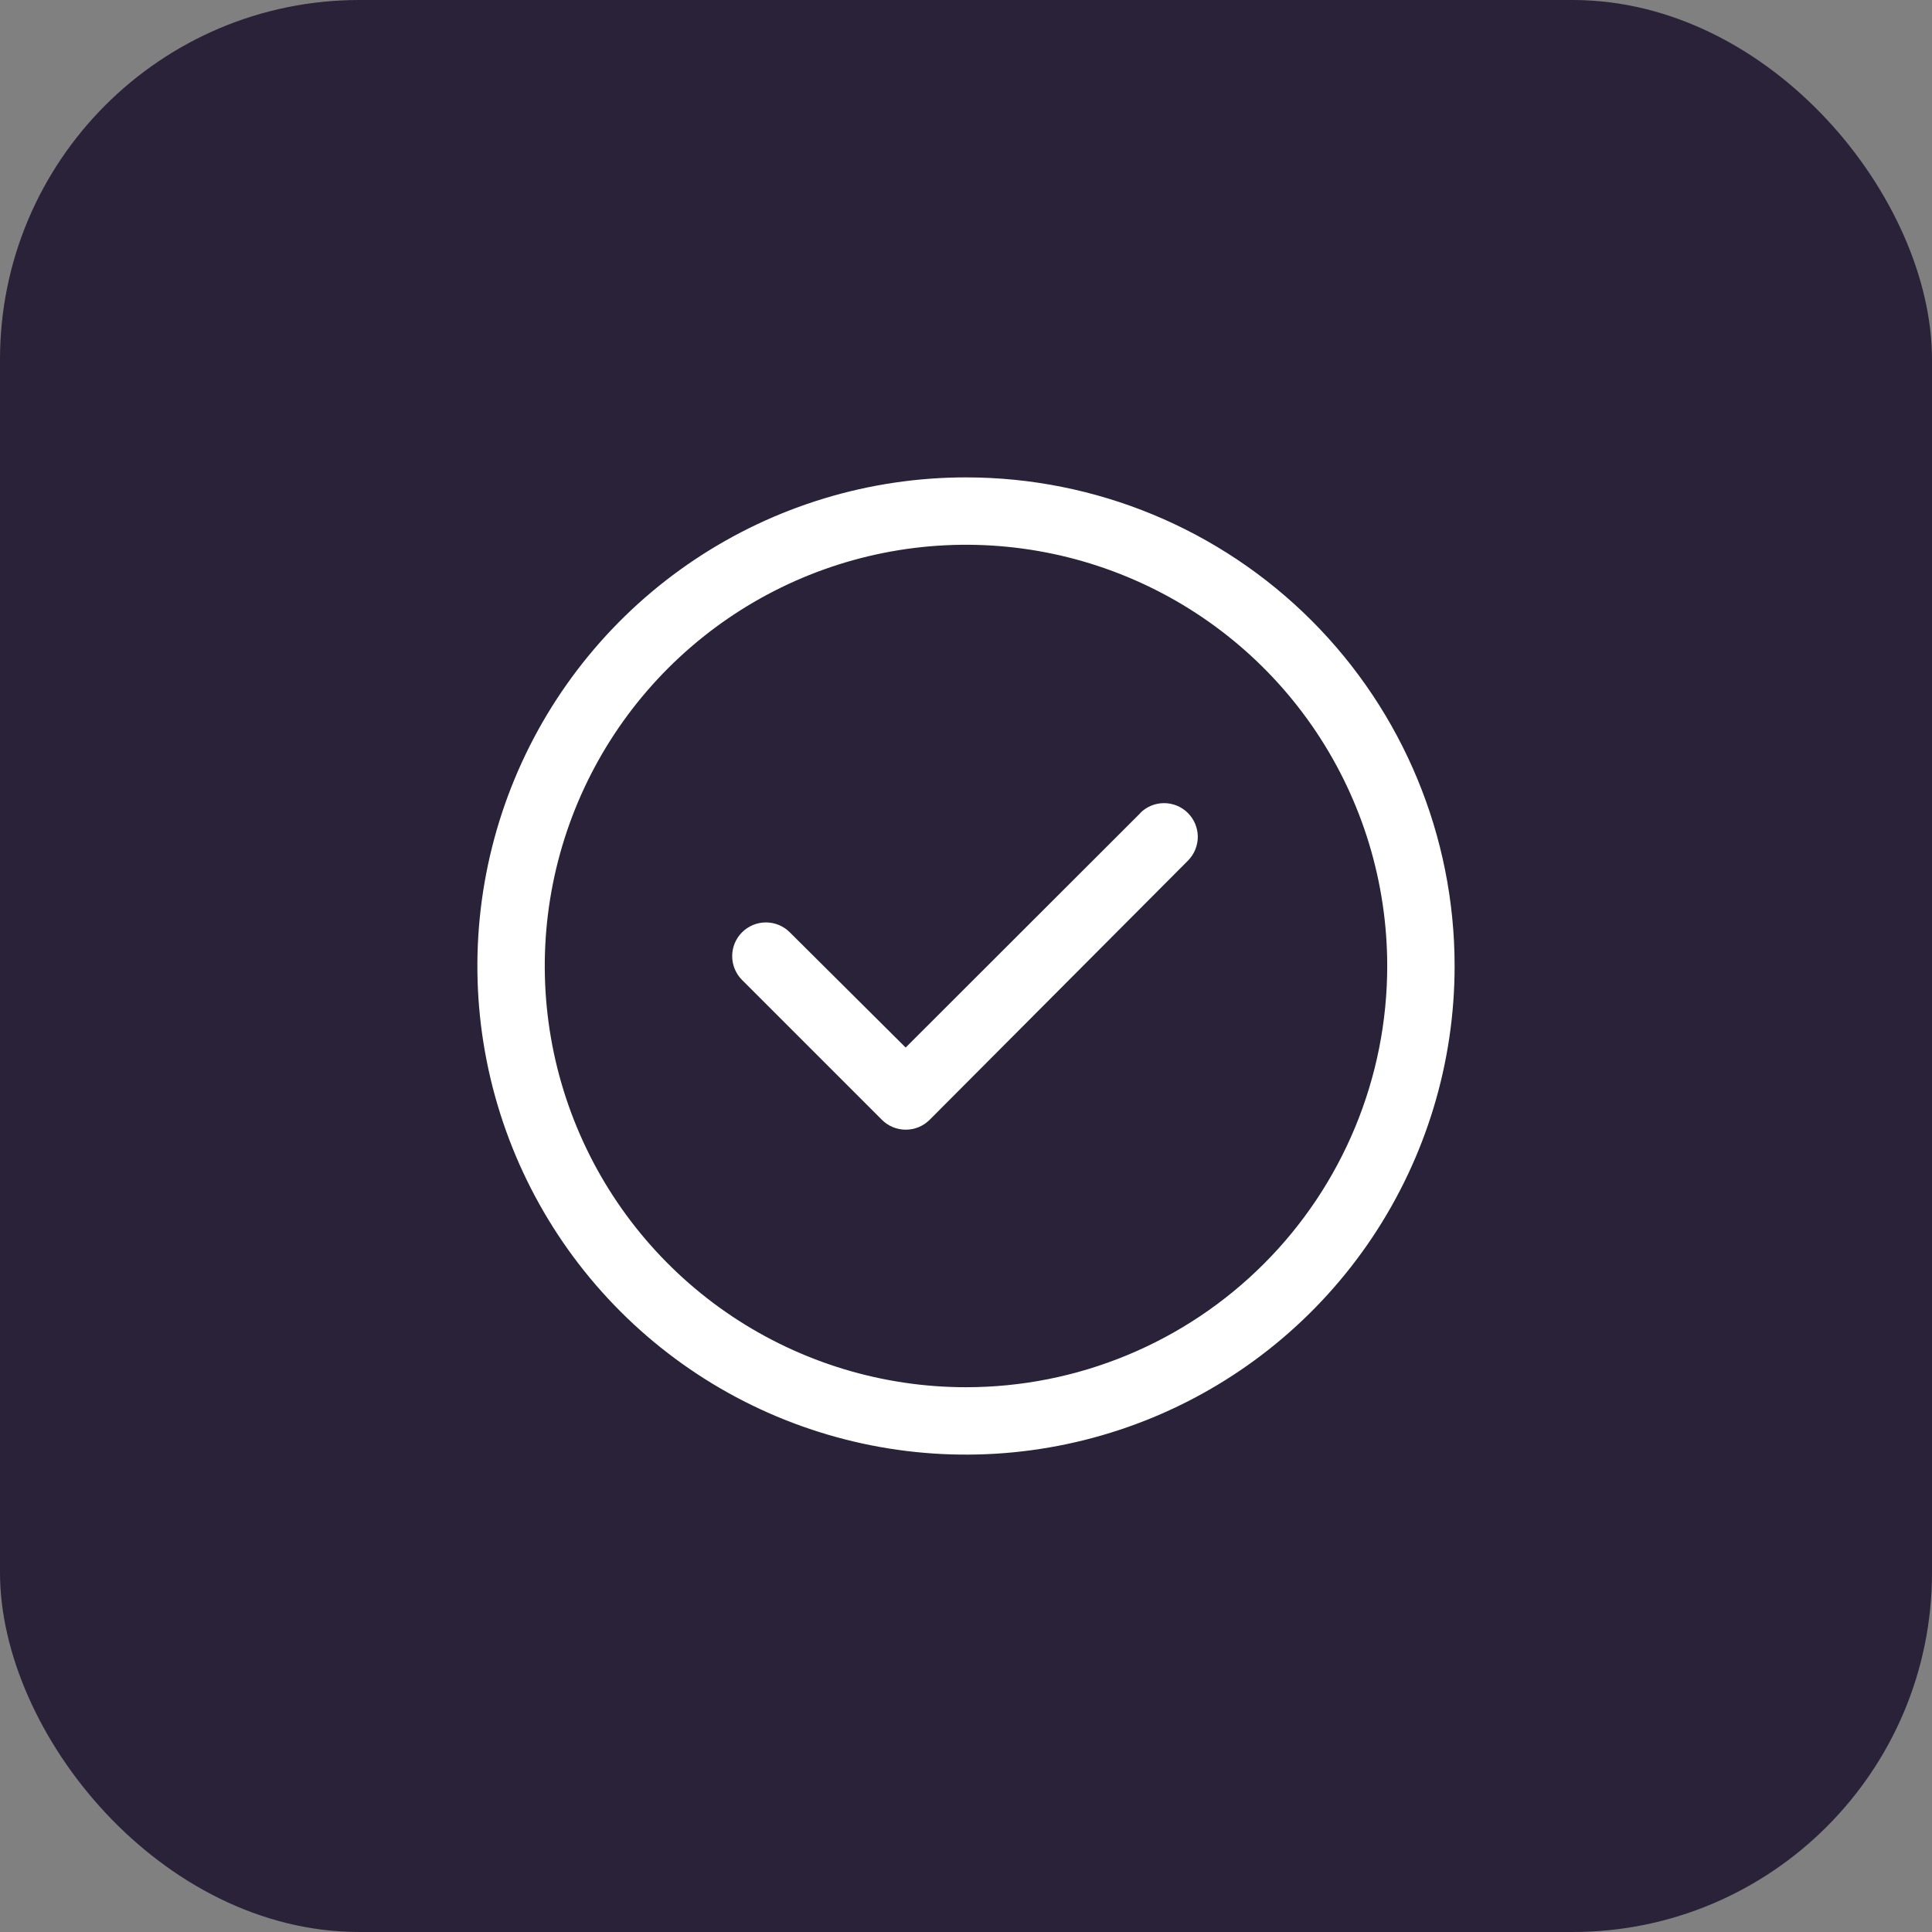 <?xml version="1.0" encoding="UTF-8"?>
<svg xmlns="http://www.w3.org/2000/svg" width="43" height="43" viewBox="0 0 43 43" fill="none">
  <rect x="0" y="0" width="43" height="43" fill="#808080" stroke="none"/>
  <rect width="43" height="43" rx="8" fill="#292238"></rect>
  <path d="M25.378 18.099L20.157 23.315L17.578 20.75C17.437 20.609 17.246 20.53 17.047 20.53C16.848 20.53 16.657 20.609 16.516 20.75C16.375 20.89 16.296 21.081 16.296 21.28C16.296 21.479 16.375 21.67 16.516 21.811L19.629 24.924C19.698 24.993 19.781 25.049 19.872 25.086C19.963 25.124 20.061 25.143 20.159 25.143C20.258 25.143 20.355 25.124 20.447 25.086C20.538 25.049 20.62 24.993 20.69 24.924L26.439 19.156C26.579 19.015 26.659 18.824 26.659 18.625C26.659 18.426 26.579 18.235 26.439 18.095C26.298 17.954 26.107 17.875 25.908 17.875C25.709 17.875 25.518 17.954 25.378 18.095V18.099Z" fill="white"></path>
  <path d="M21.5 10.625C19.349 10.625 17.247 11.263 15.458 12.458C13.67 13.653 12.276 15.351 11.453 17.338C10.63 19.326 10.414 21.512 10.834 23.622C11.254 25.731 12.289 27.669 13.81 29.19C15.331 30.711 17.269 31.746 19.378 32.166C21.488 32.586 23.674 32.37 25.662 31.547C27.649 30.724 29.347 29.33 30.542 27.542C31.737 25.753 32.375 23.651 32.375 21.5C32.375 18.616 31.229 15.85 29.19 13.81C27.15 11.771 24.384 10.625 21.5 10.625ZM21.5 30.875C19.646 30.875 17.833 30.325 16.291 29.295C14.75 28.265 13.548 26.801 12.839 25.088C12.129 23.375 11.943 21.49 12.305 19.671C12.667 17.852 13.56 16.182 14.871 14.871C16.182 13.56 17.852 12.667 19.671 12.305C21.49 11.943 23.375 12.129 25.088 12.839C26.801 13.548 28.265 14.75 29.295 16.291C30.325 17.833 30.875 19.646 30.875 21.5C30.875 22.731 30.633 23.95 30.161 25.088C29.69 26.225 29 27.259 28.129 28.129C27.259 29 26.225 29.69 25.088 30.161C23.95 30.633 22.731 30.875 21.5 30.875Z" fill="white"></path>
</svg>
